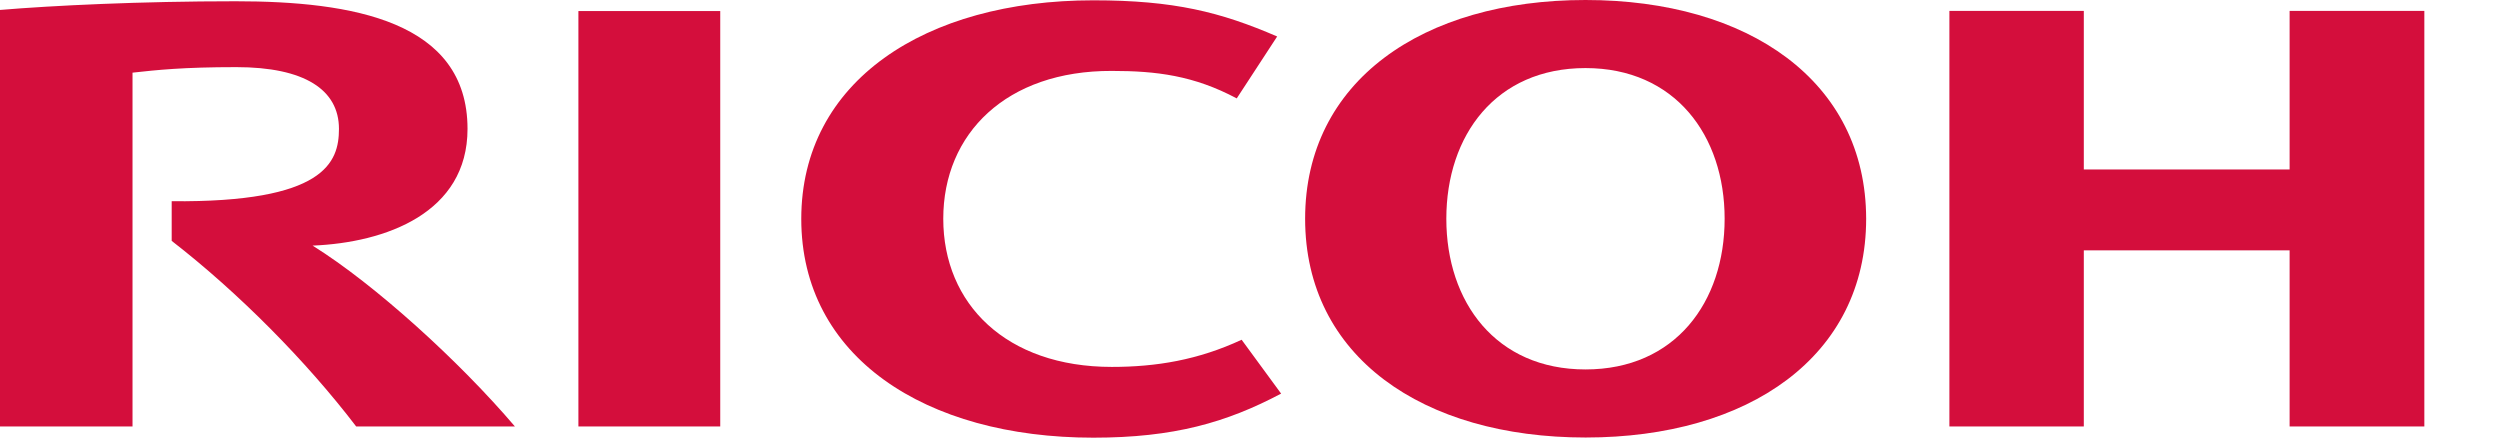 <?xml version="1.0" encoding="utf-8"?>
<!-- Generator: Adobe Illustrator 26.5.0, SVG Export Plug-In . SVG Version: 6.00 Build 0)  -->
<svg version="1.1" id="Laag_1" xmlns="http://www.w3.org/2000/svg" xmlns:xlink="http://www.w3.org/1999/xlink" x="0px" y="0px"
	 viewBox="0 0 158.28 27.71" style="enable-background:new 0 0 158.28 27.71;" xml:space="preserve">
<style type="text/css">
	.st0{fill:#D40E3C;}
</style>
<g>
	<g>
		<g>
			<path class="st0" d="M59.72,13.85c0,5.4,3.99,9.38,10.67,9.38c2.82,0,5.47-0.44,8.22-1.72l2.5,3.41
				c-3.46,1.83-6.79,2.79-11.89,2.79c-10.66,0-18.49-5.13-18.49-13.85l0,0c0-8.71,7.83-13.84,18.49-13.84
				c5.11,0,8.05,0.74,11.64,2.29L78.3,6.23c-2.72-1.45-5.09-1.74-7.91-1.74C63.72,4.47,59.72,8.45,59.72,13.85"/>
			<path class="st0" d="M100.38,0C90.07,0,82.63,5.14,82.63,13.85c0,8.72,7.44,13.85,17.76,13.85s17.76-5.13,17.76-13.85
				C118.14,5.14,110.7,0,100.38,0 M100.38,23.39c-5.67,0-8.81-4.26-8.81-9.54s3.13-9.54,8.81-9.54c5.67,0,8.81,4.27,8.81,9.54
				C109.19,19.13,106.06,23.39,100.38,23.39"/>
			<polygon class="st0" points="144.96,15.85 144.96,27 153.49,27 153.49,0.69 144.96,0.69 144.96,10.73 131.93,10.73 131.93,0.69 
				123.42,0.69 123.42,27 131.93,27 131.93,15.85 			"/>
			<rect x="36.62" y="0.7" class="st0" width="8.98" height="26.3"/>
			<path class="st0" d="M10.87,12.74v2.51c4.22,3.27,8.52,7.61,11.68,11.75H32.6c-3.5-4.11-8.86-8.99-12.81-11.45
				c4.64-0.19,9.81-2.07,9.81-7.39c0-6.83-7.3-8.08-14.68-8.08C8.89,0.08,3.33,0.35,0,0.63V27h8.39V4.6
				c1.54-0.17,3.21-0.35,6.57-0.35c4.32,0,6.5,1.43,6.5,3.91C21.46,10.29,20.55,12.83,10.87,12.74"/>
		</g>
	</g>
</g>
</svg>
